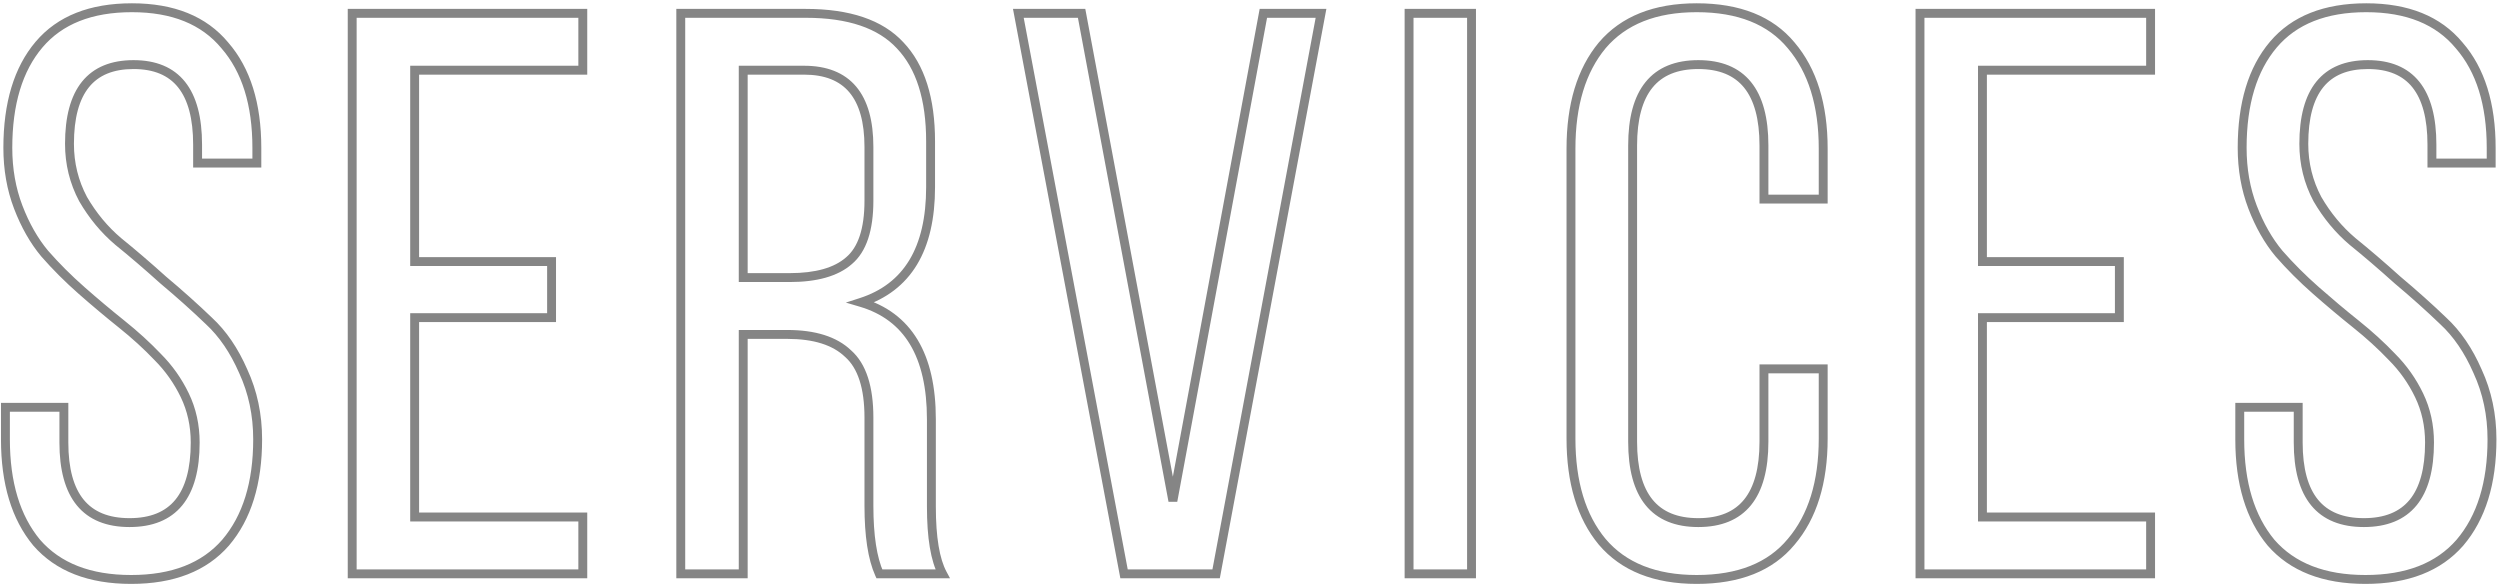<?xml version="1.0" encoding="UTF-8"?> <svg xmlns="http://www.w3.org/2000/svg" width="562" height="132" viewBox="0 0 562 132" fill="none"> <path d="M8.78 10.02L8.017 9.373L8.78 10.02ZM50.54 10.2L49.77 10.839L49.778 10.848L49.785 10.856L50.54 10.2ZM57.74 36.66V37.66H58.74V36.66H57.74ZM44.42 36.66H43.42V37.66H44.42V36.66ZM18.68 44.76L17.797 45.229L17.806 45.246L17.815 45.262L18.68 44.76ZM26.6 54.3L25.954 55.063L25.963 55.071L25.972 55.078L26.6 54.3ZM36.68 62.94L36.011 63.683L36.024 63.695L36.037 63.706L36.68 62.94ZM46.94 72.12L46.247 72.841L46.254 72.848L46.262 72.855L46.94 72.12ZM54.68 83.46L53.763 83.86L53.768 83.869L53.772 83.879L54.68 83.46ZM50.72 121.98L51.475 122.636L51.481 122.628L50.72 121.98ZM8.24 121.98L7.47 122.619L7.478 122.627L7.485 122.636L8.24 121.98ZM1.22 91.56V90.56H0.22V91.56H1.22ZM14.36 91.56H15.36V90.56H14.36V91.56ZM41.54 88.86L42.441 88.426L41.54 88.86ZM35.42 80.22L34.696 80.91L34.704 80.918L34.713 80.927L35.42 80.22ZM27.32 72.84L26.695 73.621L27.32 72.84ZM18.32 65.28L17.659 66.031H17.659L18.32 65.28ZM10.04 57L9.272 57.64L9.279 57.649L9.287 57.658L10.04 57ZM4.1 46.56L5.034 46.203L4.1 46.56ZM9.543 10.667C13.983 5.43 20.626 2.74 29.66 2.74V0.74C20.214 0.74 12.937 3.57 8.017 9.373L9.543 10.667ZM29.66 2.74C38.687 2.74 45.328 5.485 49.77 10.839L51.31 9.561C46.392 3.635 39.113 0.74 29.66 0.74V2.74ZM49.785 10.856C54.38 16.14 56.74 23.557 56.74 33.24H58.74C58.74 23.243 56.3 15.3 51.295 9.544L49.785 10.856ZM56.74 33.24V36.66H58.74V33.24H56.74ZM57.74 35.66H44.42V37.66H57.74V35.66ZM45.42 36.66V32.52H43.42V36.66H45.42ZM45.42 32.52C45.42 26.413 44.203 21.648 41.601 18.395C38.965 15.1 35.041 13.52 30.02 13.52V15.52C34.599 15.52 37.875 16.94 40.039 19.645C42.237 22.392 43.42 26.627 43.42 32.52H45.42ZM30.02 13.52C25.003 13.52 21.08 15.083 18.442 18.346C15.838 21.57 14.62 26.291 14.62 32.34H16.62C16.62 26.509 17.802 22.32 19.998 19.604C22.16 16.927 25.437 15.52 30.02 15.52V13.52ZM14.62 32.34C14.62 36.94 15.678 41.242 17.797 45.229L19.563 44.291C17.602 40.599 16.62 36.62 16.62 32.34H14.62ZM17.815 45.262C20.03 49.076 22.742 52.346 25.954 55.063L27.246 53.537C24.218 50.974 21.65 47.884 19.545 44.258L17.815 45.262ZM25.972 55.078C29.075 57.585 32.422 60.453 36.011 63.683L37.349 62.197C33.738 58.947 30.365 56.055 27.228 53.522L25.972 55.078ZM36.037 63.706C39.742 66.813 43.145 69.858 46.247 72.841L47.633 71.399C44.495 68.382 41.058 65.307 37.323 62.174L36.037 63.706ZM46.262 72.855C49.261 75.624 51.768 79.281 53.763 83.86L55.597 83.06C53.512 78.279 50.859 74.376 47.618 71.385L46.262 72.855ZM53.772 83.879C55.867 88.418 56.92 93.374 56.92 98.76H58.92C58.92 93.106 57.813 87.862 55.588 83.041L53.772 83.879ZM56.92 98.76C56.92 108.441 54.56 115.925 49.959 121.332L51.481 122.628C56.48 116.755 58.92 108.759 58.92 98.76H56.92ZM49.965 121.324C45.406 126.568 38.637 129.26 29.48 129.26V131.26C39.043 131.26 46.434 128.432 51.475 122.636L49.965 121.324ZM29.48 129.26C20.323 129.26 13.554 126.568 8.995 121.324L7.485 122.636C12.526 128.432 19.917 131.26 29.48 131.26V129.26ZM9.01 121.341C4.523 115.934 2.22 108.447 2.22 98.76H0.22C0.22 108.753 2.597 116.746 7.47 122.619L9.01 121.341ZM2.22 98.76V91.56H0.22V98.76H2.22ZM1.22 92.56H14.36V90.56H1.22V92.56ZM13.36 91.56V99.48H15.36V91.56H13.36ZM13.36 99.48C13.36 105.591 14.609 110.36 17.277 113.614C19.976 116.906 23.988 118.48 29.12 118.48V116.48C24.412 116.48 21.044 115.054 18.823 112.346C16.571 109.6 15.36 105.369 15.36 99.48H13.36ZM29.12 118.48C34.252 118.48 38.264 116.906 40.963 113.614C43.631 110.36 44.88 105.591 44.88 99.48H42.88C42.88 105.369 41.669 109.6 39.417 112.346C37.196 115.054 33.828 116.48 29.12 116.48V118.48ZM44.88 99.48C44.88 95.5 44.071 91.811 42.441 88.426L40.639 89.294C42.13 92.389 42.88 95.78 42.88 99.48H44.88ZM42.441 88.426C40.833 85.086 38.727 82.113 36.127 79.513L34.713 80.927C37.153 83.367 39.127 86.154 40.639 89.294L42.441 88.426ZM36.144 79.53C33.71 76.975 30.976 74.484 27.945 72.059L26.695 73.621C29.664 75.996 32.33 78.425 34.696 80.91L36.144 79.53ZM27.945 72.059C24.957 69.669 21.969 67.159 18.981 64.529L17.659 66.031C20.671 68.681 23.683 71.211 26.695 73.621L27.945 72.059ZM18.981 64.529C16.012 61.917 13.283 59.187 10.793 56.342L9.287 57.658C11.837 60.573 14.628 63.363 17.659 66.031L18.981 64.529ZM10.808 56.36C8.489 53.577 6.561 50.197 5.034 46.203L3.166 46.917C4.759 51.083 6.791 54.663 9.272 57.64L10.808 56.36ZM5.034 46.203C3.522 42.248 2.76 37.93 2.76 33.24H0.76C0.76 38.15 1.558 42.712 3.166 46.917L5.034 46.203ZM2.76 33.24C2.76 23.428 5.065 15.948 9.543 10.667L8.017 9.373C3.135 15.132 0.76 23.132 0.76 33.24H2.76ZM93.213 58.8H92.213V59.8H93.213V58.8ZM123.993 58.8H124.993V57.8H123.993V58.8ZM123.993 71.4V72.4H124.993V71.4H123.993ZM93.213 71.4V70.4H92.213V71.4H93.213ZM93.213 116.22H92.213V117.22H93.213V116.22ZM131.013 116.22H132.013V115.22H131.013V116.22ZM131.013 129V130H132.013V129H131.013ZM79.173 129H78.173V130H79.173V129ZM79.173 3V2H78.173V3H79.173ZM131.013 3H132.013V2H131.013V3ZM131.013 15.78V16.78H132.013V15.78H131.013ZM93.213 15.78V14.78H92.213V15.78H93.213ZM93.213 59.8H123.993V57.8H93.213V59.8ZM122.993 58.8V71.4H124.993V58.8H122.993ZM123.993 70.4H93.213V72.4H123.993V70.4ZM92.213 71.4V116.22H94.213V71.4H92.213ZM93.213 117.22H131.013V115.22H93.213V117.22ZM130.013 116.22V129H132.013V116.22H130.013ZM131.013 128H79.173V130H131.013V128ZM80.173 129V3H78.173V129H80.173ZM79.173 4H131.013V2H79.173V4ZM130.013 3V15.78H132.013V3H130.013ZM131.013 14.78H93.213V16.78H131.013V14.78ZM92.213 15.78V58.8H94.213V15.78H92.213ZM153.036 3V2H152.036V3H153.036ZM202.356 10.2L201.622 10.879L201.631 10.889L202.356 10.2ZM193.536 67.98L193.23 67.028L190.145 68.021L193.253 68.939L193.536 67.98ZM211.896 129V130H213.57L212.776 128.526L211.896 129ZM197.676 129L196.763 129.409L197.028 130H197.676V129ZM190.656 79.5L189.963 80.221L189.978 80.236L189.993 80.249L190.656 79.5ZM167.076 75.18V74.18H166.076V75.18H167.076ZM167.076 129V130H168.076V129H167.076ZM153.036 129H152.036V130H153.036V129ZM167.076 62.4H166.076V63.4H167.076V62.4ZM190.836 58.62L190.193 57.854L190.185 57.861L190.177 57.867L190.836 58.62ZM167.076 15.78V14.78H166.076V15.78H167.076ZM153.036 4H181.116V2H153.036V4ZM181.116 4C190.693 4 197.447 6.366 201.622 10.879L203.09 9.521C198.385 4.434 190.979 2 181.116 2V4ZM201.631 10.889C205.949 15.434 208.196 22.342 208.196 31.8H210.196C210.196 22.058 207.883 14.566 203.081 9.511L201.631 10.889ZM208.196 31.8V42.06H210.196V31.8H208.196ZM208.196 42.06C208.196 48.904 206.912 54.347 204.425 58.463C201.951 62.558 198.241 65.415 193.23 67.028L193.842 68.932C199.27 67.185 203.391 64.042 206.137 59.497C208.87 54.973 210.196 49.136 210.196 42.06H208.196ZM193.253 68.939C198.313 70.434 202.059 73.257 204.559 77.406C207.075 81.579 208.376 87.171 208.376 94.26H210.376C210.376 86.949 209.037 80.961 206.272 76.374C203.493 71.763 199.319 68.646 193.819 67.021L193.253 68.939ZM208.376 94.26V113.88H210.376V94.26H208.376ZM208.376 113.88C208.376 120.875 209.212 126.126 211.015 129.474L212.776 128.526C211.219 125.634 210.376 120.805 210.376 113.88H208.376ZM211.896 128H197.676V130H211.896V128ZM198.588 128.591C197.114 125.303 196.336 120.37 196.336 113.7H194.336C194.336 120.47 195.117 125.737 196.763 129.409L198.588 128.591ZM196.336 113.7V93.9H194.336V113.7H196.336ZM196.336 93.9C196.336 86.952 194.758 81.793 191.319 78.751L189.993 80.249C192.794 82.727 194.336 87.168 194.336 93.9H196.336ZM191.348 78.779C188.09 75.651 183.234 74.18 176.976 74.18V76.18C182.958 76.18 187.221 77.589 189.963 80.221L191.348 78.779ZM176.976 74.18H167.076V76.18H176.976V74.18ZM166.076 75.18V129H168.076V75.18H166.076ZM167.076 128H153.036V130H167.076V128ZM154.036 129V3H152.036V129H154.036ZM167.076 63.4H177.516V61.4H167.076V63.4ZM177.516 63.4C183.627 63.4 188.353 62.121 191.494 59.373L190.177 57.867C187.559 60.159 183.405 61.4 177.516 61.4V63.4ZM191.479 59.386C194.818 56.581 196.336 51.707 196.336 45.12H194.336C194.336 51.493 192.854 55.619 190.193 57.854L191.479 59.386ZM196.336 45.12V33.06H194.336V45.12H196.336ZM196.336 33.06C196.336 27.183 195.1 22.59 192.455 19.455C189.783 16.288 185.819 14.78 180.756 14.78V16.78C185.413 16.78 188.739 18.152 190.927 20.745C193.142 23.37 194.336 27.417 194.336 33.06H196.336ZM180.756 14.78H167.076V16.78H180.756V14.78ZM166.076 15.78V62.4H168.076V15.78H166.076ZM228.924 3V2H227.718L227.942 3.185L228.924 3ZM243.144 3L244.127 2.816L243.974 2H243.144V3ZM263.664 112.62L262.681 112.804L264.647 112.802L263.664 112.62ZM284.004 3V2H283.173L283.021 2.818L284.004 3ZM296.964 3L297.947 3.184L298.169 2H296.964V3ZM273.384 129V130H274.214L274.367 129.184L273.384 129ZM252.684 129L251.702 129.185L251.855 130H252.684V129ZM228.924 4H243.144V2H228.924V4ZM242.161 3.184L262.681 112.804L264.647 112.436L244.127 2.816L242.161 3.184ZM264.647 112.802L284.987 3.182L283.021 2.818L262.681 112.438L264.647 112.802ZM284.004 4H296.964V2H284.004V4ZM295.981 2.816L272.401 128.816L274.367 129.184L297.947 3.184L295.981 2.816ZM273.384 128H252.684V130H273.384V128ZM253.667 128.815L229.907 2.815L227.942 3.185L251.702 129.185L253.667 128.815ZM316.759 3V2H315.759V3H316.759ZM330.799 3H331.799V2H330.799V3ZM330.799 129V130H331.799V129H330.799ZM316.759 129H315.759V130H316.759V129ZM316.759 4H330.799V2H316.759V4ZM329.799 3V129H331.799V3H329.799ZM330.799 128H316.759V130H330.799V128ZM317.759 129V3H315.759V129H317.759ZM402.655 10.2L401.886 10.839L401.894 10.848L402.655 10.2ZM409.855 44.76V45.76H410.855V44.76H409.855ZM396.535 44.76H395.535V45.76H396.535V44.76ZM396.535 82.92V81.92H395.535V82.92H396.535ZM409.855 82.92H410.855V81.92H409.855V82.92ZM402.655 121.8L401.894 121.152L401.886 121.161L402.655 121.8ZM360.175 121.8L359.406 122.439L359.414 122.448L360.175 121.8ZM360.175 10.2L359.414 9.552L359.406 9.561L360.175 10.2ZM381.415 2.74C390.692 2.74 397.448 5.491 401.886 10.839L403.425 9.561C398.502 3.629 391.099 0.74 381.415 0.74V2.74ZM401.894 10.848C406.495 16.255 408.855 23.739 408.855 33.42H410.855C410.855 23.421 408.415 15.425 403.417 9.552L401.894 10.848ZM408.855 33.42V44.76H410.855V33.42H408.855ZM409.855 43.76H396.535V45.76H409.855V43.76ZM397.535 44.76V32.7H395.535V44.76H397.535ZM397.535 32.7C397.535 26.53 396.287 21.718 393.622 18.435C390.924 15.112 386.911 13.52 381.775 13.52V15.52C386.48 15.52 389.847 16.958 392.069 19.695C394.323 22.472 395.535 26.75 395.535 32.7H397.535ZM381.775 13.52C376.639 13.52 372.627 15.112 369.929 18.435C367.263 21.718 366.015 26.53 366.015 32.7H368.015C368.015 26.75 369.227 22.472 371.482 19.695C373.704 16.958 377.071 15.52 381.775 15.52V13.52ZM366.015 32.7V99.3H368.015V32.7H366.015ZM366.015 99.3C366.015 105.469 367.263 110.282 369.929 113.565C372.627 116.888 376.639 118.48 381.775 118.48V116.48C377.071 116.48 373.704 115.042 371.482 112.305C369.227 109.528 368.015 105.251 368.015 99.3H366.015ZM381.775 118.48C386.911 118.48 390.924 116.888 393.622 113.565C396.287 110.282 397.535 105.469 397.535 99.3H395.535C395.535 105.251 394.323 109.528 392.069 112.305C389.847 115.042 386.48 116.48 381.775 116.48V118.48ZM397.535 99.3V82.92H395.535V99.3H397.535ZM396.535 83.92H409.855V81.92H396.535V83.92ZM408.855 82.92V98.58H410.855V82.92H408.855ZM408.855 98.58C408.855 108.261 406.495 115.745 401.894 121.152L403.417 122.448C408.415 116.575 410.855 108.579 410.855 98.58H408.855ZM401.886 121.161C397.448 126.509 390.692 129.26 381.415 129.26V131.26C391.099 131.26 398.502 128.371 403.425 122.439L401.886 121.161ZM381.415 129.26C372.265 129.26 365.499 126.512 360.937 121.152L359.414 122.448C364.452 128.368 371.846 131.26 381.415 131.26V129.26ZM360.945 121.161C356.458 115.754 354.155 108.267 354.155 98.58H352.155C352.155 108.573 354.532 116.566 359.406 122.439L360.945 121.161ZM354.155 98.58V33.42H352.155V98.58H354.155ZM354.155 33.42C354.155 23.733 356.458 16.246 360.945 10.839L359.406 9.561C354.532 15.434 352.155 23.427 352.155 33.42H354.155ZM360.937 10.848C365.499 5.488 372.265 2.74 381.415 2.74V0.74C371.846 0.74 364.452 3.632 359.414 9.552L360.937 10.848ZM445.654 58.8H444.654V59.8H445.654V58.8ZM476.434 58.8H477.434V57.8H476.434V58.8ZM476.434 71.4V72.4H477.434V71.4H476.434ZM445.654 71.4V70.4H444.654V71.4H445.654ZM445.654 116.22H444.654V117.22H445.654V116.22ZM483.454 116.22H484.454V115.22H483.454V116.22ZM483.454 129V130H484.454V129H483.454ZM431.614 129H430.614V130H431.614V129ZM431.614 3V2H430.614V3H431.614ZM483.454 3H484.454V2H483.454V3ZM483.454 15.78V16.78H484.454V15.78H483.454ZM445.654 15.78V14.78H444.654V15.78H445.654ZM445.654 59.8H476.434V57.8H445.654V59.8ZM475.434 58.8V71.4H477.434V58.8H475.434ZM476.434 70.4H445.654V72.4H476.434V70.4ZM444.654 71.4V116.22H446.654V71.4H444.654ZM445.654 117.22H483.454V115.22H445.654V117.22ZM482.454 116.22V129H484.454V116.22H482.454ZM483.454 128H431.614V130H483.454V128ZM432.614 129V3H430.614V129H432.614ZM431.614 4H483.454V2H431.614V4ZM482.454 3V15.78H484.454V3H482.454ZM483.454 14.78H445.654V16.78H483.454V14.78ZM444.654 15.78V58.8H446.654V15.78H444.654ZM511.057 10.02L510.295 9.373L511.057 10.02ZM552.817 10.2L552.048 10.839L552.055 10.848L552.063 10.856L552.817 10.2ZM560.017 36.66V37.66H561.017V36.66H560.017ZM546.697 36.66H545.697V37.66H546.697V36.66ZM520.957 44.76L520.074 45.229L520.083 45.246L520.093 45.262L520.957 44.76ZM528.877 54.3L528.231 55.063L528.24 55.071L528.249 55.078L528.877 54.3ZM538.957 62.94L538.288 63.683L538.301 63.695L538.315 63.706L538.957 62.94ZM549.217 72.12L548.524 72.841L548.532 72.848L548.539 72.855L549.217 72.12ZM556.957 83.46L556.041 83.86L556.045 83.869L556.049 83.879L556.957 83.46ZM552.997 121.98L553.752 122.636L553.759 122.628L552.997 121.98ZM510.517 121.98L509.748 122.619L509.755 122.627L509.763 122.636L510.517 121.98ZM503.497 91.56V90.56H502.497V91.56H503.497ZM516.637 91.56H517.637V90.56H516.637V91.56ZM543.817 88.86L544.718 88.426L543.817 88.86ZM537.697 80.22L536.973 80.91L536.982 80.918L536.99 80.927L537.697 80.22ZM529.597 72.84L528.973 73.621L529.597 72.84ZM520.597 65.28L519.937 66.031L520.597 65.28ZM512.317 57L511.549 57.64L511.557 57.649L511.565 57.658L512.317 57ZM506.377 46.56L507.311 46.203L506.377 46.56ZM511.82 10.667C516.26 5.43 522.904 2.74 531.937 2.74V0.74C522.491 0.74 515.215 3.57 510.295 9.373L511.82 10.667ZM531.937 2.74C540.964 2.74 547.606 5.485 552.048 10.839L553.587 9.561C548.669 3.635 541.391 0.74 531.937 0.74V2.74ZM552.063 10.856C556.657 16.14 559.017 23.557 559.017 33.24H561.017C561.017 23.243 558.578 15.3 553.572 9.544L552.063 10.856ZM559.017 33.24V36.66H561.017V33.24H559.017ZM560.017 35.66H546.697V37.66H560.017V35.66ZM547.697 36.66V32.52H545.697V36.66H547.697ZM547.697 32.52C547.697 26.413 546.48 21.648 543.878 18.395C541.242 15.1 537.318 13.52 532.297 13.52V15.52C536.877 15.52 540.153 16.94 542.316 19.645C544.514 22.392 545.697 26.627 545.697 32.52H547.697ZM532.297 13.52C527.28 13.52 523.357 15.083 520.72 18.346C518.115 21.57 516.897 26.291 516.897 32.34H518.897C518.897 26.509 520.08 22.32 522.275 19.604C524.438 16.927 527.715 15.52 532.297 15.52V13.52ZM516.897 32.34C516.897 36.94 517.956 41.242 520.074 45.229L521.84 44.291C519.879 40.599 518.897 36.62 518.897 32.34H516.897ZM520.093 45.262C522.307 49.076 525.02 52.346 528.231 55.063L529.523 53.537C526.495 50.974 523.928 47.884 521.822 44.258L520.093 45.262ZM528.249 55.078C531.353 57.585 534.699 60.453 538.288 63.683L539.626 62.197C536.016 58.947 532.642 56.055 529.506 53.522L528.249 55.078ZM538.315 63.706C542.019 66.813 545.422 69.858 548.524 72.841L549.91 71.399C546.772 68.382 543.335 65.307 539.6 62.174L538.315 63.706ZM548.539 72.855C551.539 75.624 554.045 79.281 556.041 83.86L557.874 83.06C555.79 78.279 553.136 74.376 549.896 71.385L548.539 72.855ZM556.049 83.879C558.145 88.418 559.197 93.374 559.197 98.76H561.197C561.197 93.106 560.09 87.862 557.865 83.041L556.049 83.879ZM559.197 98.76C559.197 108.441 556.838 115.925 552.236 121.332L553.759 122.628C558.757 116.755 561.197 108.759 561.197 98.76H559.197ZM552.243 121.324C547.683 126.568 540.915 129.26 531.757 129.26V131.26C541.32 131.26 548.712 128.432 553.752 122.636L552.243 121.324ZM531.757 129.26C522.6 129.26 515.832 126.568 511.272 121.324L509.763 122.636C514.803 128.432 522.195 131.26 531.757 131.26V129.26ZM511.287 121.341C506.8 115.934 504.497 108.447 504.497 98.76H502.497C502.497 108.753 504.875 116.746 509.748 122.619L511.287 121.341ZM504.497 98.76V91.56H502.497V98.76H504.497ZM503.497 92.56H516.637V90.56H503.497V92.56ZM515.637 91.56V99.48H517.637V91.56H515.637ZM515.637 99.48C515.637 105.591 516.886 110.36 519.554 113.614C522.253 116.906 526.265 118.48 531.397 118.48V116.48C526.69 116.48 523.322 115.054 521.101 112.346C518.849 109.6 517.637 105.369 517.637 99.48H515.637ZM531.397 118.48C536.53 118.48 540.542 116.906 543.241 113.614C545.909 110.36 547.157 105.591 547.157 99.48H545.157C545.157 105.369 543.946 109.6 541.694 112.346C539.473 115.054 536.105 116.48 531.397 116.48V118.48ZM547.157 99.48C547.157 95.5 546.348 91.811 544.718 88.426L542.916 89.294C544.407 92.389 545.157 95.78 545.157 99.48H547.157ZM544.718 88.426C543.11 85.086 541.005 82.113 538.404 79.513L536.99 80.927C539.43 83.367 541.405 86.154 542.916 89.294L544.718 88.426ZM538.422 79.53C535.987 76.975 533.254 74.484 530.222 72.059L528.973 73.621C531.941 75.996 534.607 78.425 536.973 80.91L538.422 79.53ZM530.222 72.059C527.235 69.669 524.247 67.159 521.258 64.529L519.937 66.031C522.948 68.681 525.96 71.211 528.973 73.621L530.222 72.059ZM521.258 64.529C518.289 61.917 515.56 59.187 513.07 56.342L511.565 57.658C514.115 60.573 516.906 63.363 519.937 66.031L521.258 64.529ZM513.086 56.36C510.767 53.577 508.838 50.197 507.311 46.203L505.443 46.917C507.036 51.083 509.068 54.663 511.549 57.64L513.086 56.36ZM507.311 46.203C505.799 42.248 505.037 37.93 505.037 33.24H503.037C503.037 38.15 503.836 42.712 505.443 46.917L507.311 46.203ZM505.037 33.24C505.037 23.428 507.342 15.948 511.82 10.667L510.295 9.373C505.412 15.132 503.037 23.132 503.037 33.24H505.037Z" fill="#858585"></path> </svg> 